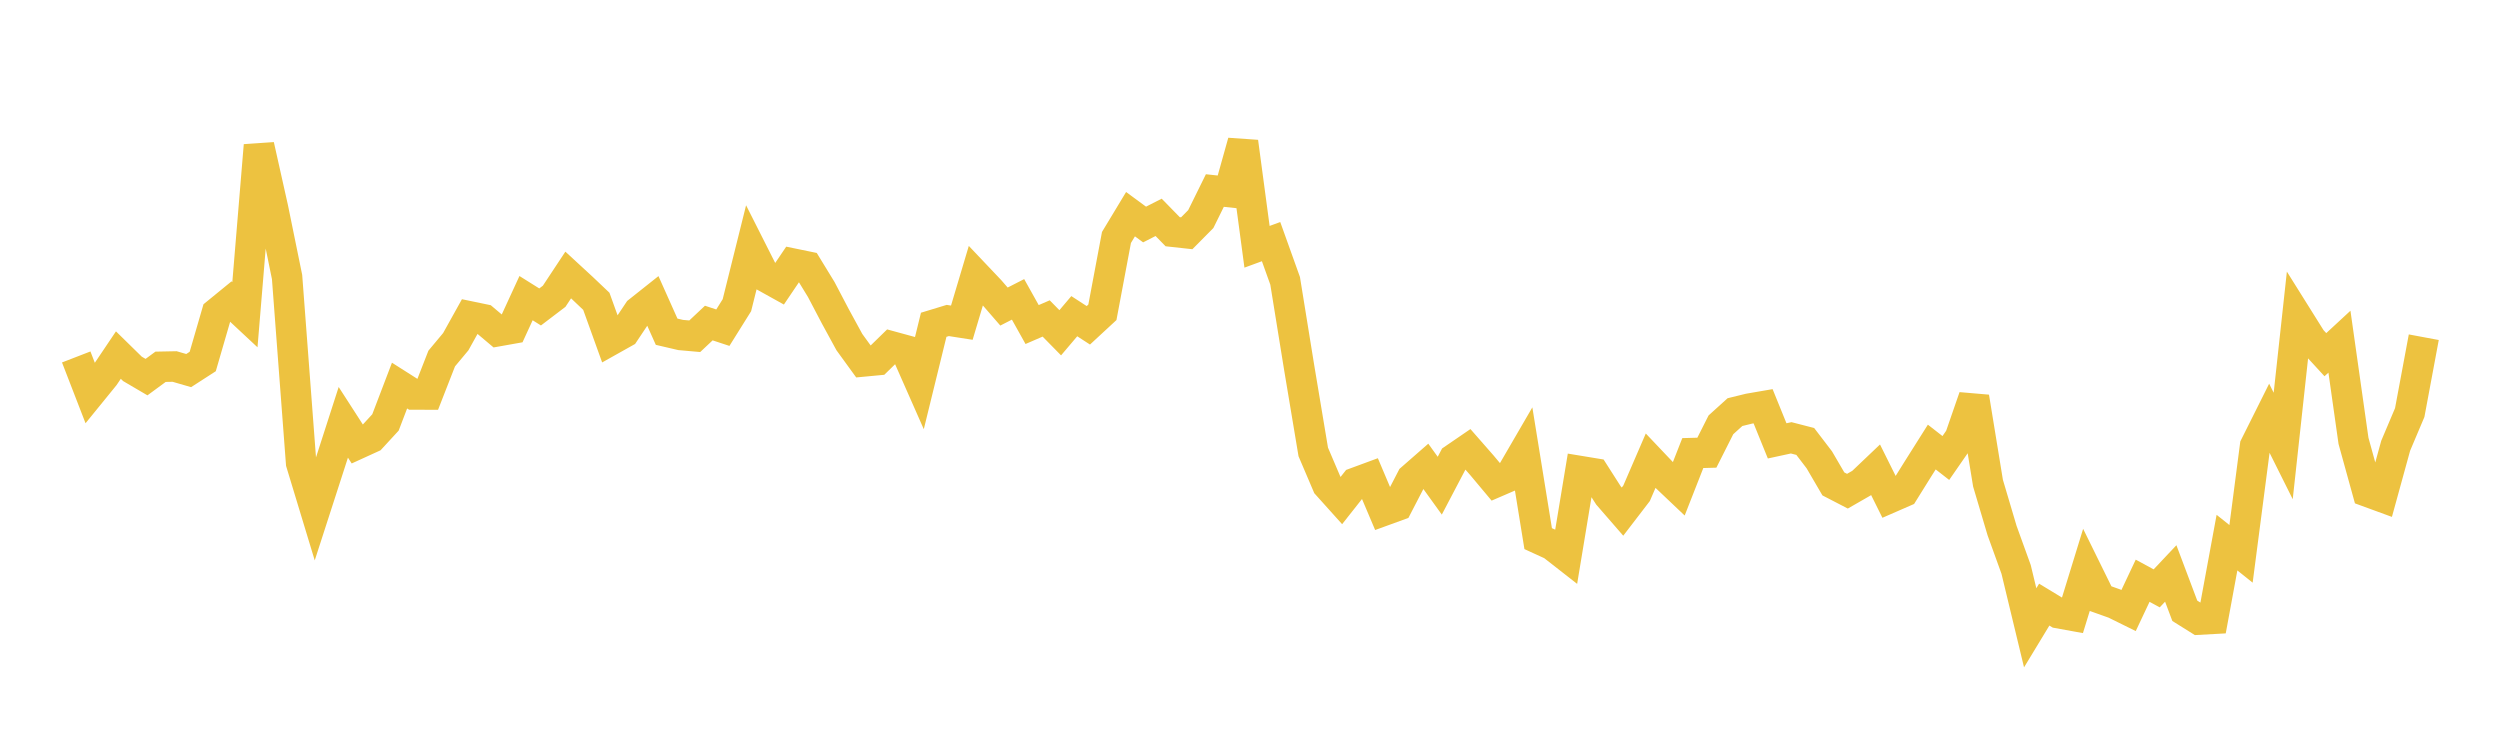 <svg width="164" height="48" xmlns="http://www.w3.org/2000/svg" xmlns:xlink="http://www.w3.org/1999/xlink"><path fill="none" stroke="rgb(237,194,64)" stroke-width="2" d="M5,23.416L5.922,25.798L6.844,24.664L7.766,23.293L8.689,24.198L9.611,24.739L10.533,24.061L11.455,24.043L12.377,24.31L13.299,23.715L14.222,20.537L15.144,19.784L16.066,20.644L16.988,9.539L17.91,13.659L18.832,18.174L19.754,30.374L20.677,33.417L21.599,30.565L22.521,27.704L23.443,29.134L24.365,28.713L25.287,27.712L26.21,25.294L27.132,25.88L28.054,25.881L28.976,23.52L29.898,22.415L30.82,20.757L31.743,20.949L32.665,21.726L33.587,21.562L34.509,19.558L35.431,20.136L36.353,19.435L37.275,18.04L38.198,18.891L39.12,19.766L40.042,22.326L40.964,21.809L41.886,20.429L42.808,19.697L43.731,21.761L44.653,21.976L45.575,22.058L46.497,21.192L47.419,21.496L48.341,20.021L49.263,16.319L50.186,18.147L51.108,18.659L52.03,17.295L52.952,17.485L53.874,18.992L54.796,20.749L55.719,22.441L56.641,23.711L57.563,23.624L58.485,22.724L59.407,22.976L60.329,25.064L61.251,21.305L62.174,21.024L63.096,21.168L64.018,18.075L64.94,19.047L65.862,20.11L66.784,19.638L67.707,21.29L68.629,20.891L69.551,21.83L70.473,20.742L71.395,21.34L72.317,20.487L73.24,15.578L74.162,14.05L75.084,14.728L76.006,14.258L76.928,15.201L77.85,15.302L78.772,14.371L79.695,12.499L80.617,12.598L81.539,9.305L82.461,16.189L83.383,15.851L84.305,18.423L85.228,24.129L86.15,29.648L87.072,31.809L87.994,32.835L88.916,31.667L89.838,31.327L90.76,33.505L91.683,33.169L92.605,31.388L93.527,30.582L94.449,31.861L95.371,30.104L96.293,29.473L97.216,30.527L98.138,31.628L99.06,31.23L99.982,29.643L100.904,35.334L101.826,35.756L102.749,36.477L103.671,30.905L104.593,31.057L105.515,32.501L106.437,33.562L107.359,32.36L108.281,30.225L109.204,31.198L110.126,32.072L111.048,29.722L111.97,29.696L112.892,27.869L113.814,27.035L114.737,26.809L115.659,26.65L116.581,28.921L117.503,28.721L118.425,28.959L119.347,30.165L120.269,31.744L121.192,32.222L122.114,31.692L123.036,30.815L123.958,32.67L124.88,32.268L125.802,30.789L126.725,29.326L127.647,30.045L128.569,28.713L129.491,26.05L130.413,31.695L131.335,34.803L132.257,37.353L133.18,41.184L134.102,39.663L135.024,40.222L135.946,40.389L136.868,37.393L137.79,39.267L138.713,39.596L139.635,40.051L140.557,38.096L141.479,38.596L142.401,37.618L143.323,40.068L144.246,40.646L145.168,40.595L146.09,35.596L147.012,36.333L147.934,29.253L148.856,27.408L149.778,29.256L150.701,20.791L151.623,22.264L152.545,23.267L153.467,22.414L154.389,28.92L155.311,32.258L156.234,32.596L157.156,29.242L158.078,27.064L159,22.121"></path></svg>